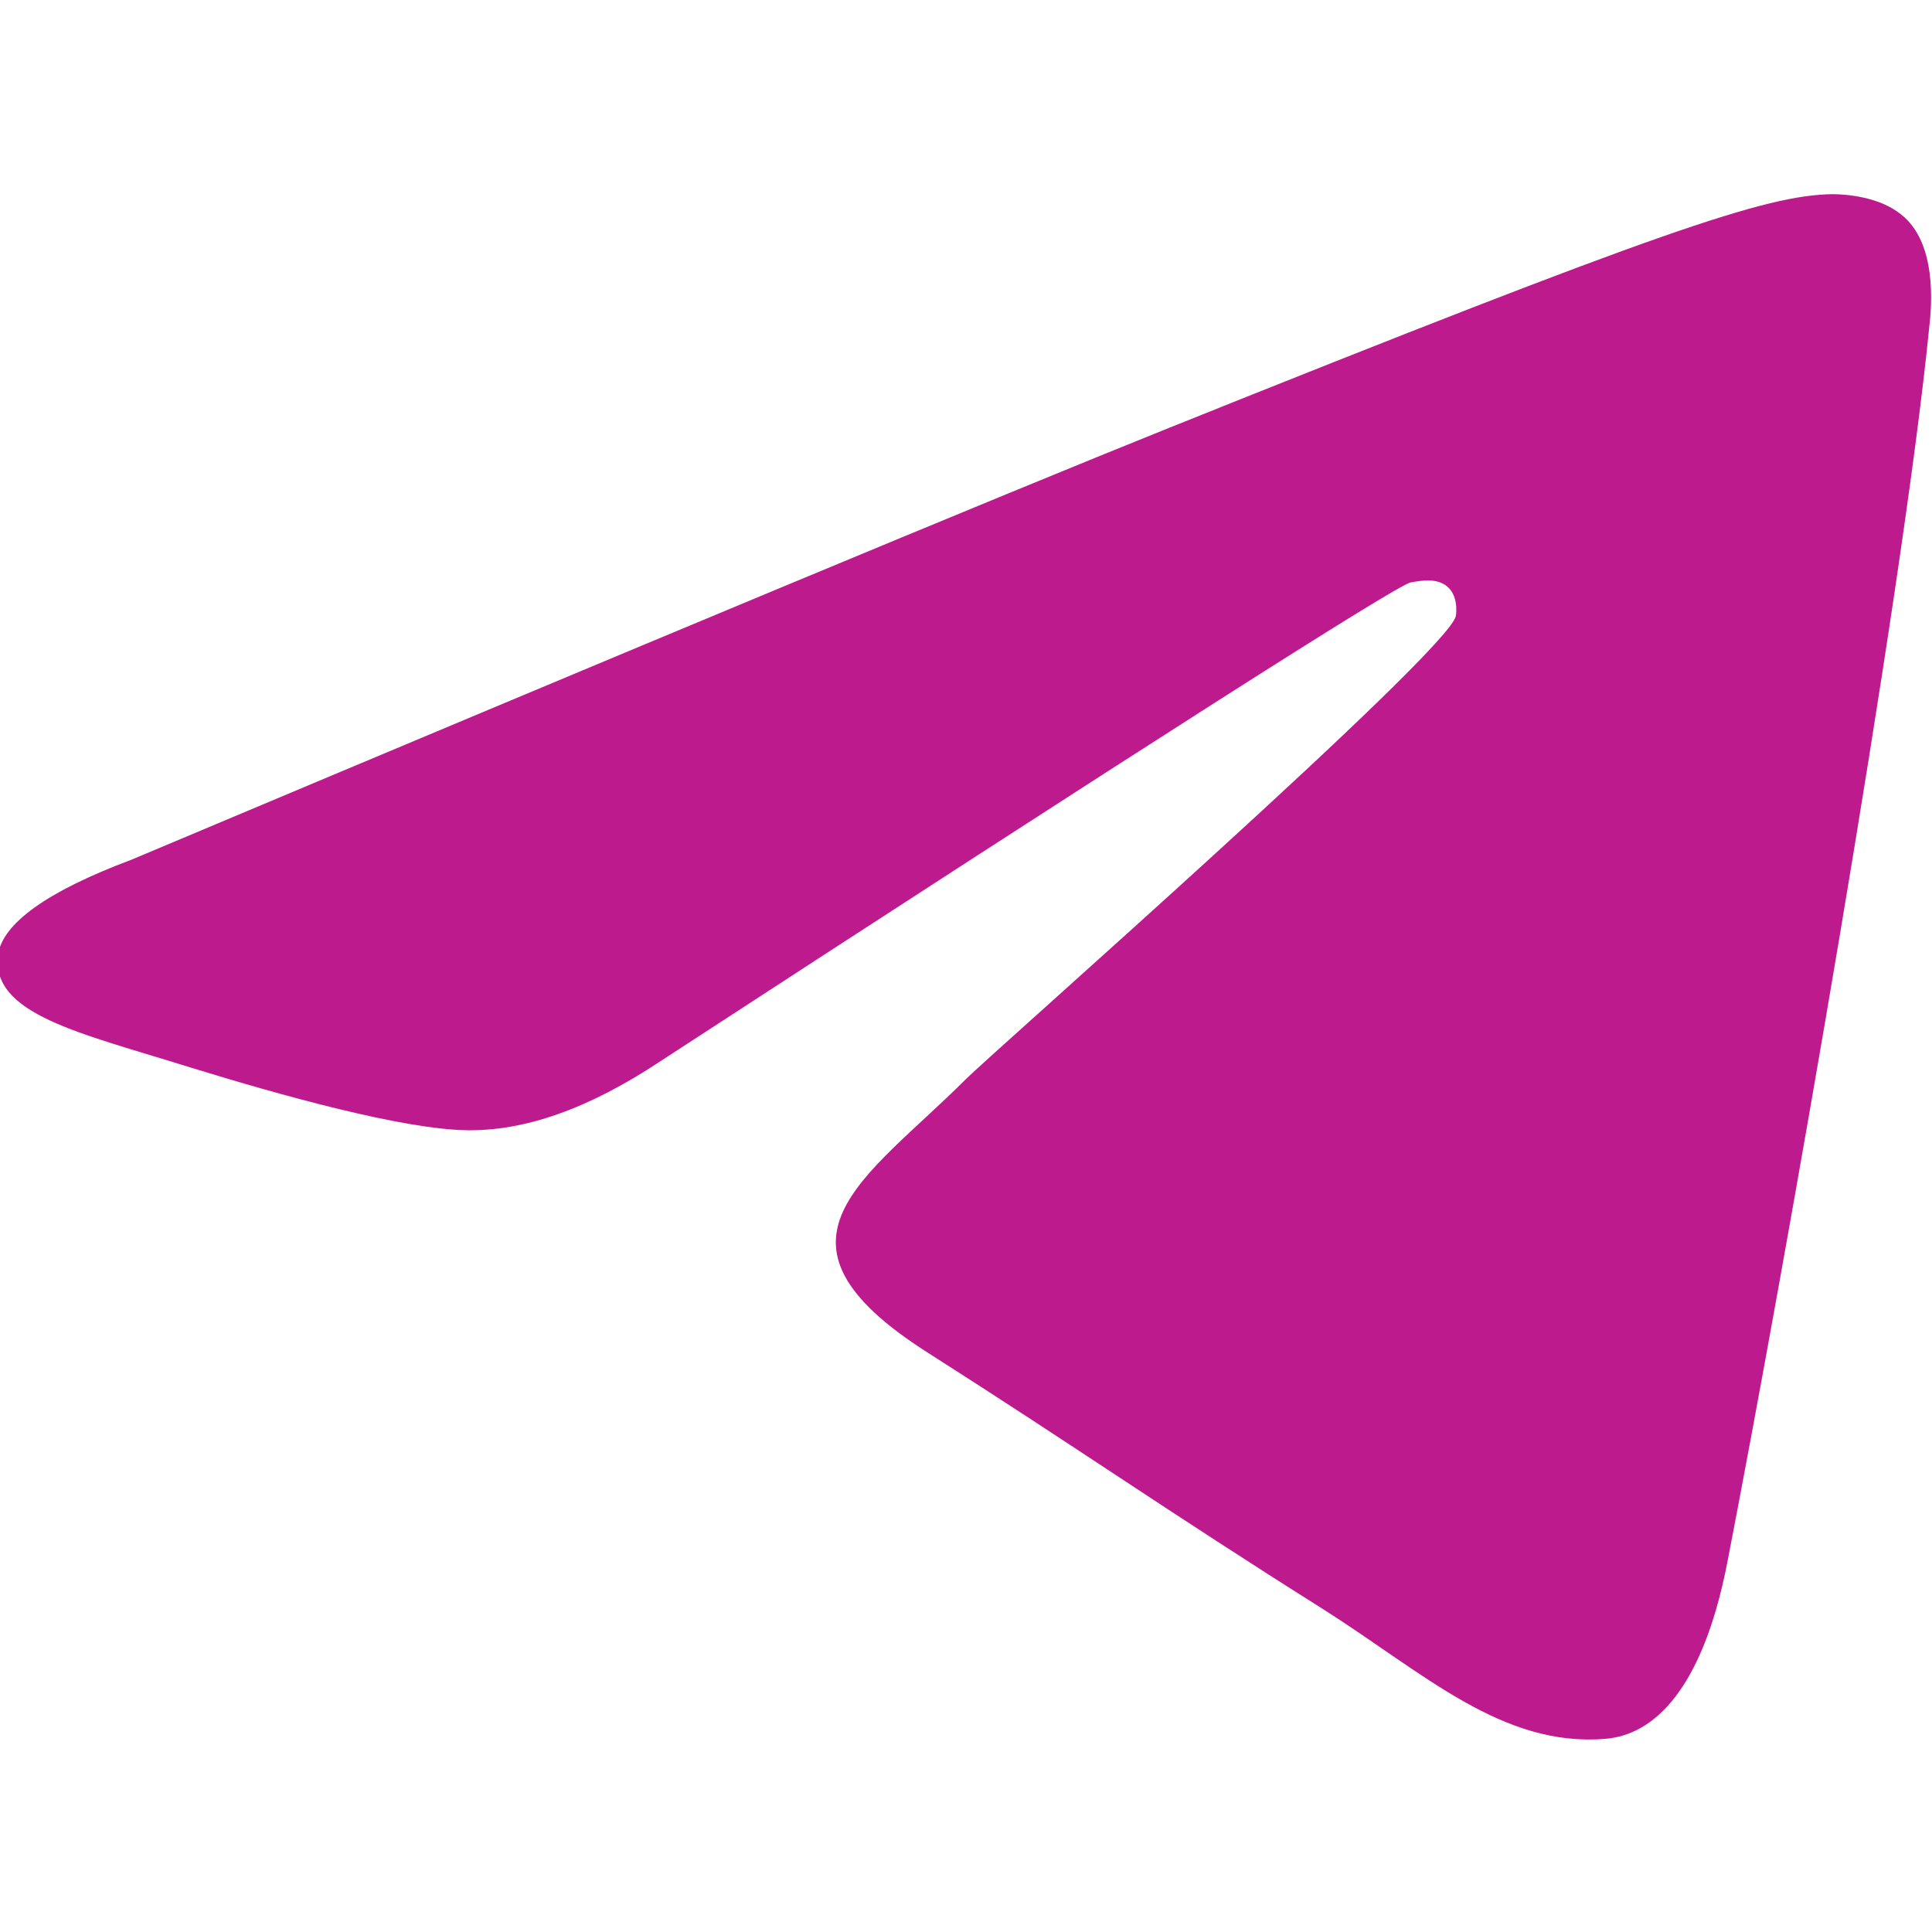 <svg enable-background="new 0 0 20 20" viewBox="0 0 20 20" xmlns="http://www.w3.org/2000/svg"><path d="m1.36 8.9c5.37-2.26 8.95-3.75 10.74-4.47 5.11-2.05 6.18-2.41 6.87-2.42.15 0 .49.03.71.21.37.29.32.93.29 1.18-.28 2.81-1.48 9.63-2.09 12.78-.26 1.33-.77 1.78-1.26 1.82-1.07.09-1.88-.68-2.92-1.34-1.62-1.02-2.53-1.66-4.1-2.66-1.82-1.16-.64-1.79.4-2.83.27-.27 4.98-4.41 5.07-4.79.01-.05.02-.22-.09-.31s-.27-.06-.38-.04c-.16.04-2.75 1.69-7.77 4.96-.74.49-1.4.72-2 .71-.66-.01-1.92-.36-2.86-.65-1.15-.36-2.07-.55-1.99-1.17.05-.32.5-.65 1.38-.98z" fill="#bd1a8d"/></svg>